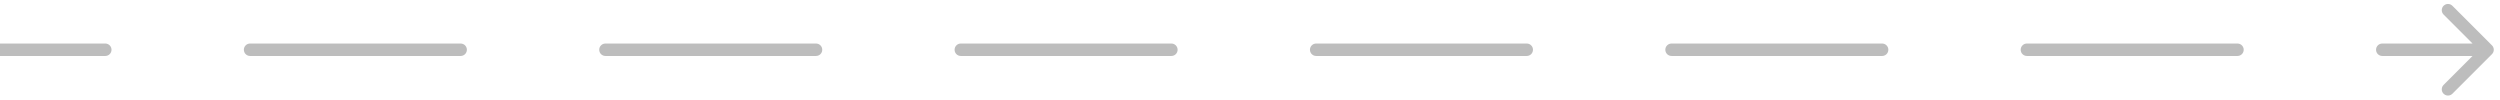 <?xml version="1.0" encoding="UTF-8"?> <svg xmlns="http://www.w3.org/2000/svg" width="201" height="8" viewBox="0 0 201 8" fill="none"><path opacity="0.3" d="M200.354 4.354C200.549 4.158 200.549 3.842 200.354 3.646L197.172 0.465C196.976 0.269 196.66 0.269 196.464 0.465C196.269 0.66 196.269 0.976 196.464 1.172L199.293 4L196.464 6.828C196.269 7.024 196.269 7.34 196.464 7.536C196.66 7.731 196.976 7.731 197.172 7.536L200.354 4.354ZM8.466 4.5C8.742 4.5 8.966 4.276 8.966 4C8.966 3.724 8.742 3.5 8.466 3.5L8.466 4.5ZM20.106 3.5C19.83 3.5 19.606 3.724 19.606 4C19.606 4.276 19.83 4.5 20.106 4.5L20.106 3.5ZM37.037 4.5C37.313 4.5 37.537 4.276 37.537 4C37.537 3.724 37.313 3.5 37.037 3.5L37.037 4.5ZM48.677 3.5C48.401 3.5 48.177 3.724 48.177 4C48.177 4.276 48.401 4.5 48.677 4.5L48.677 3.5ZM65.609 4.5C65.885 4.5 66.109 4.276 66.109 4C66.109 3.724 65.885 3.5 65.609 3.5L65.609 4.5ZM77.249 3.5C76.972 3.5 76.749 3.724 76.749 4C76.749 4.276 76.972 4.5 77.249 4.5L77.249 3.5ZM94.18 4.5C94.456 4.5 94.68 4.276 94.68 4C94.68 3.724 94.456 3.5 94.18 3.5L94.18 4.5ZM105.82 3.5C105.544 3.5 105.32 3.724 105.32 4C105.32 4.276 105.544 4.5 105.82 4.5L105.82 3.5ZM122.751 4.5C123.027 4.5 123.251 4.276 123.251 4C123.251 3.724 123.027 3.5 122.751 3.5L122.751 4.5ZM134.392 3.5C134.115 3.5 133.892 3.724 133.892 4C133.892 4.276 134.115 4.5 134.392 4.5L134.392 3.5ZM151.323 4.5C151.599 4.5 151.823 4.276 151.823 4C151.823 3.724 151.599 3.5 151.323 3.5L151.323 4.5ZM162.963 3.5C162.687 3.5 162.463 3.724 162.463 4C162.463 4.276 162.687 4.5 162.963 4.5L162.963 3.5ZM179.894 4.5C180.17 4.5 180.394 4.276 180.394 4C180.394 3.724 180.17 3.5 179.894 3.5L179.894 4.5ZM191.534 3.5C191.258 3.5 191.034 3.724 191.034 4C191.034 4.276 191.258 4.5 191.534 4.5L191.534 3.5ZM-8.79949e-08 4.5L8.466 4.5L8.466 3.5L8.79949e-08 3.5L-8.79949e-08 4.5ZM20.106 4.5L37.037 4.5L37.037 3.5L20.106 3.5L20.106 4.5ZM48.677 4.5L65.609 4.5L65.609 3.5L48.677 3.5L48.677 4.5ZM77.249 4.5L94.18 4.5L94.18 3.5L77.249 3.5L77.249 4.5ZM105.82 4.5L122.751 4.5L122.751 3.5L105.82 3.5L105.82 4.5ZM134.392 4.5L151.323 4.5L151.323 3.5L134.392 3.5L134.392 4.5ZM162.963 4.5L179.894 4.5L179.894 3.5L162.963 3.5L162.963 4.5ZM191.534 4.5L200 4.5L200 3.5L191.534 3.5L191.534 4.5Z" fill="#232423"></path></svg> 